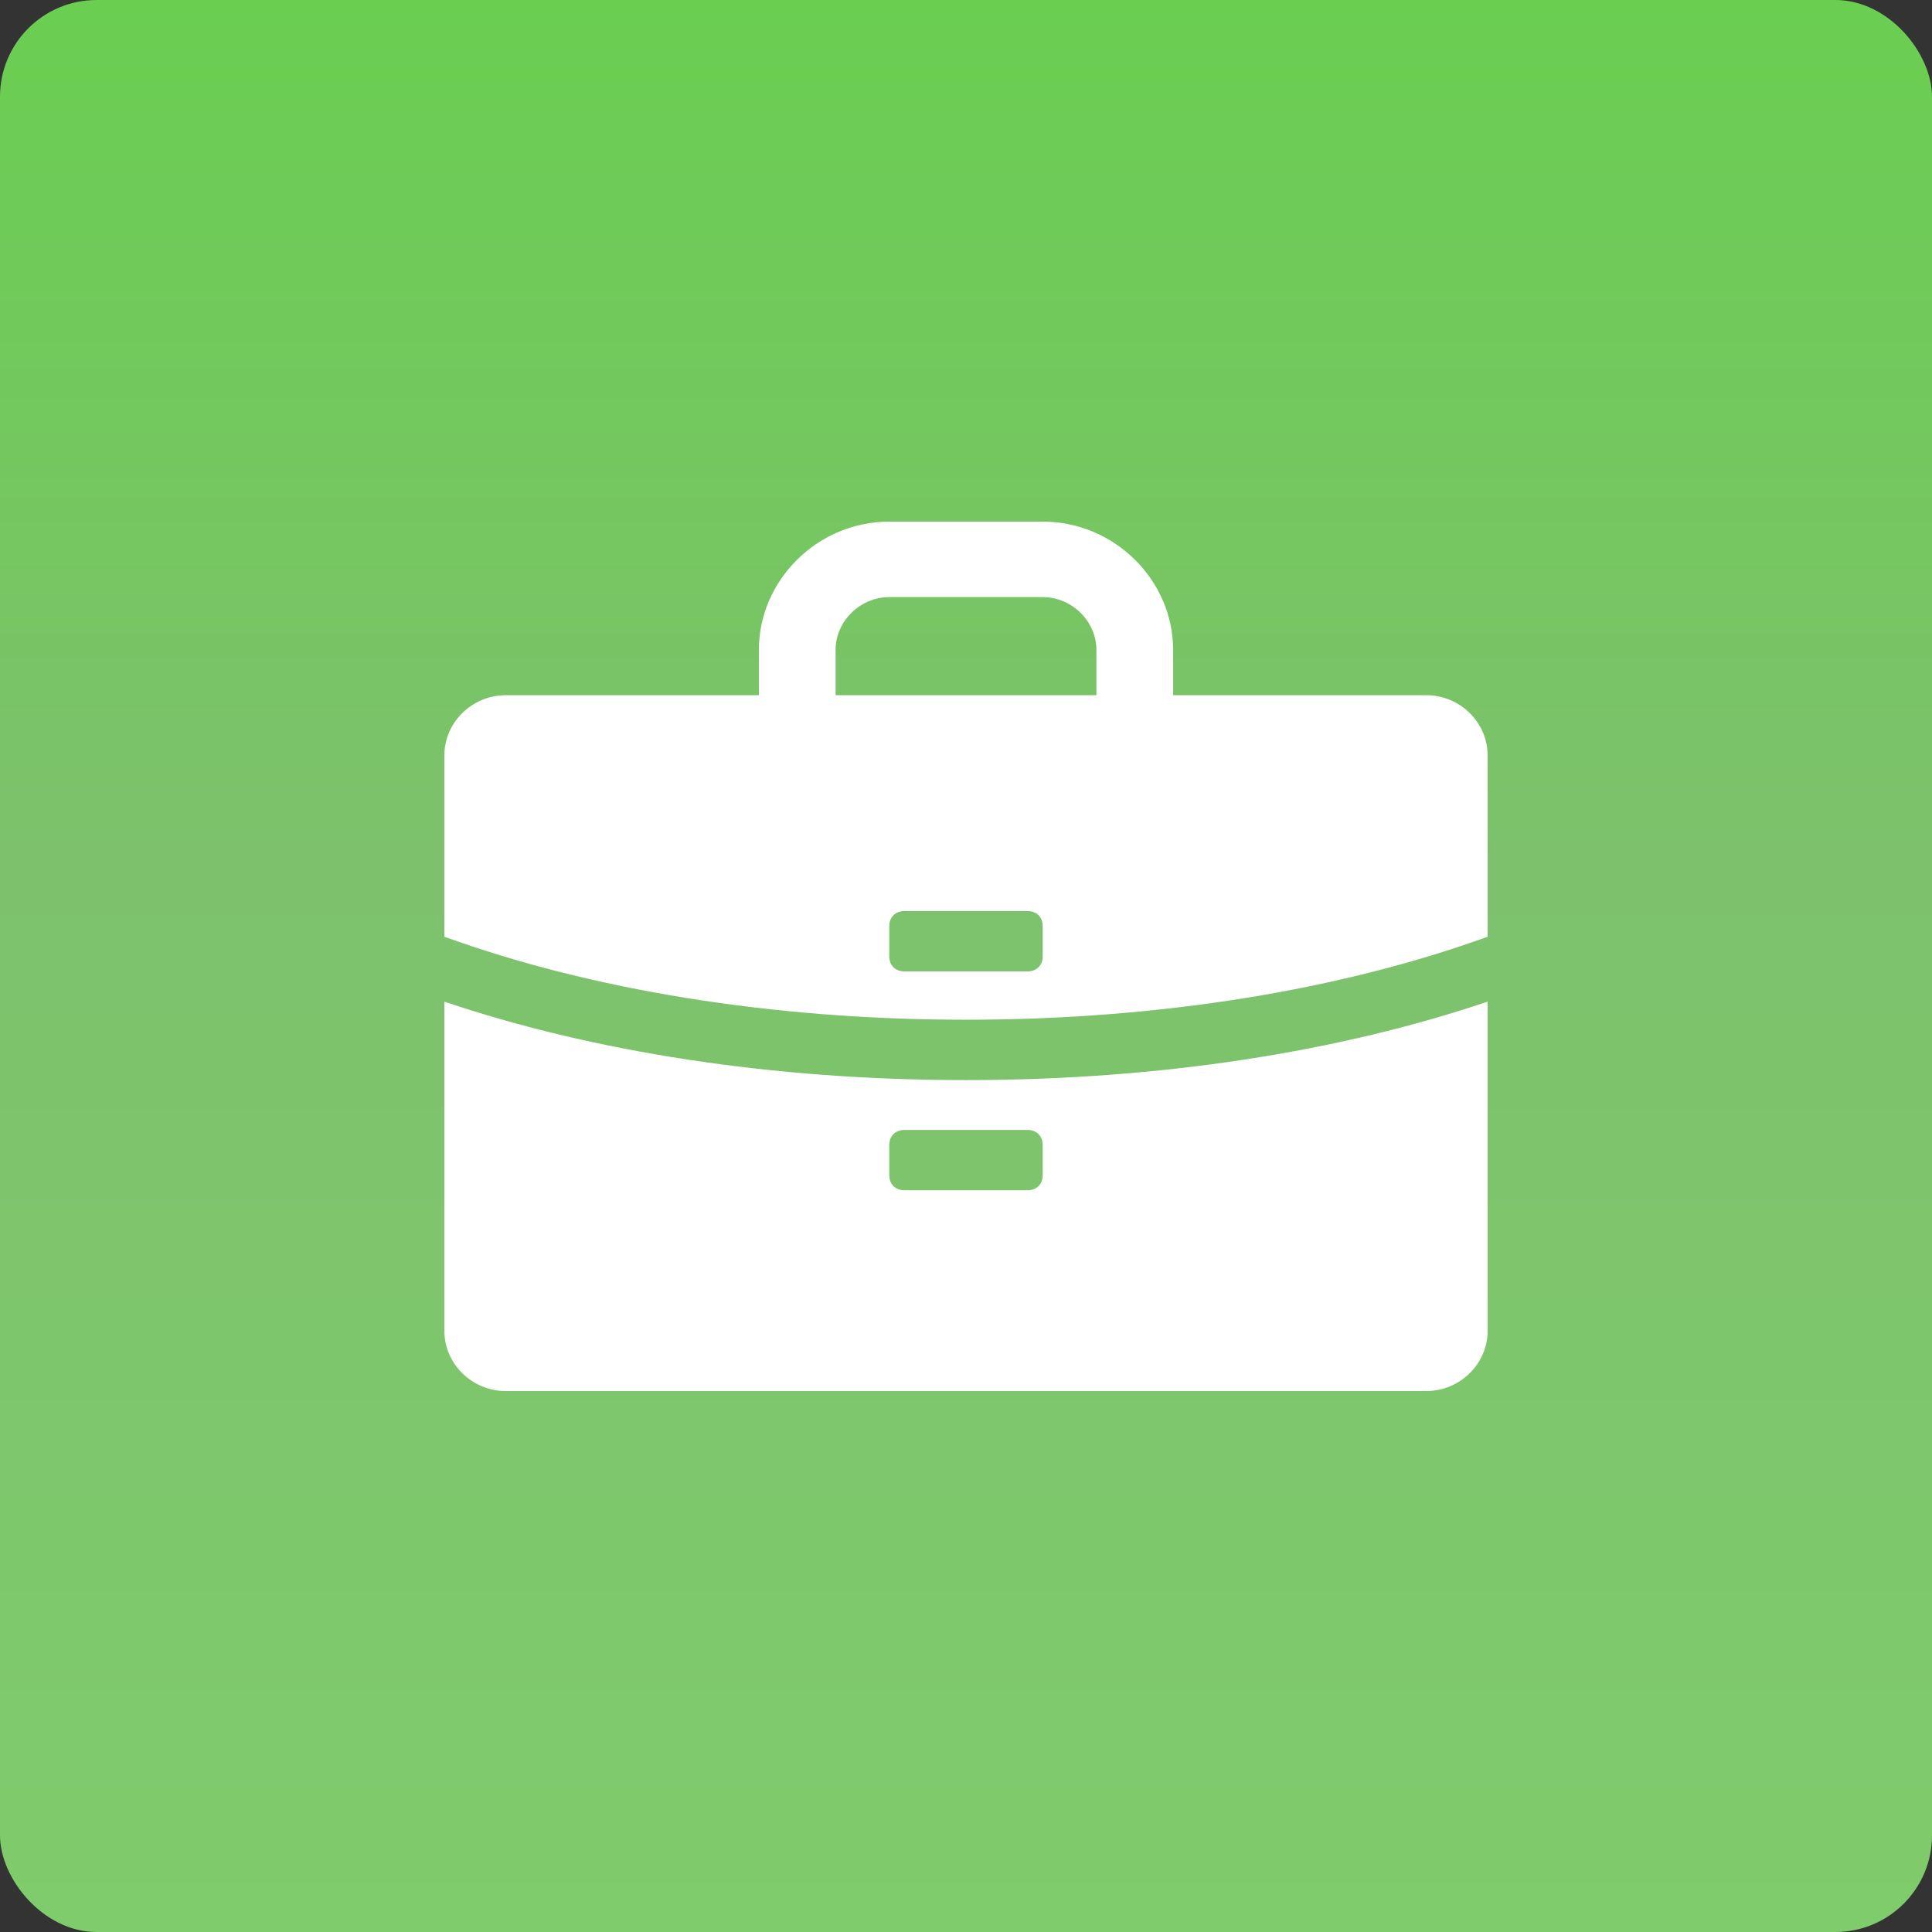 <?xml version="1.0" encoding="UTF-8"?> <svg xmlns="http://www.w3.org/2000/svg" width="100" height="100" viewBox="0 0 100 100" fill="none"><rect x="0" y="0" width="100" height="100" fill="#333333" stroke="none"/> <rect width="100" height="100" rx="5" fill="url(#paint0_linear)"></rect> <path d="M77 39.109V48.484C69.456 51.219 60.085 52.781 50 52.781C39.915 52.781 30.544 51.219 23 48.484V39.109C23 37.391 24.429 35.984 26.177 35.984H39.279V33.641C39.279 30.047 42.297 27 46.029 27H53.971C57.703 27 60.721 30.047 60.721 33.641V35.984H73.823C75.571 35.984 77 37.391 77 39.109ZM43.25 33.641V35.984H56.75V33.641C56.75 32.156 55.479 30.906 53.971 30.906H46.029C44.521 30.906 43.25 32.156 43.25 33.641ZM46.029 47.938V49.5C46.029 49.969 46.347 50.281 46.824 50.281H53.176C53.653 50.281 53.971 49.969 53.971 49.5V47.938C53.971 47.469 53.653 47.156 53.176 47.156H46.824C46.347 47.156 46.029 47.469 46.029 47.938ZM23 68.875V51.844C30.623 54.422 39.915 55.906 50 55.906C60.085 55.906 69.376 54.422 77 51.844V68.875C77 70.594 75.571 72 73.823 72H26.177C24.429 72 23 70.594 23 68.875ZM53.971 60.828V59.266C53.971 58.797 53.653 58.484 53.176 58.484H46.824C46.347 58.484 46.029 58.797 46.029 59.266V60.828C46.029 61.297 46.347 61.609 46.824 61.609H53.176C53.653 61.609 53.971 61.297 53.971 60.828Z" fill="white"></path> <defs> <linearGradient id="paint0_linear" x1="50" y1="0" x2="50" y2="100" gradientUnits="userSpaceOnUse"> <stop stop-color="#6ACE51"></stop> <stop offset="0.448" stop-color="#7DC16C"></stop> <stop offset="1" stop-color="#7FCC6C"></stop> </linearGradient> </defs> </svg> 